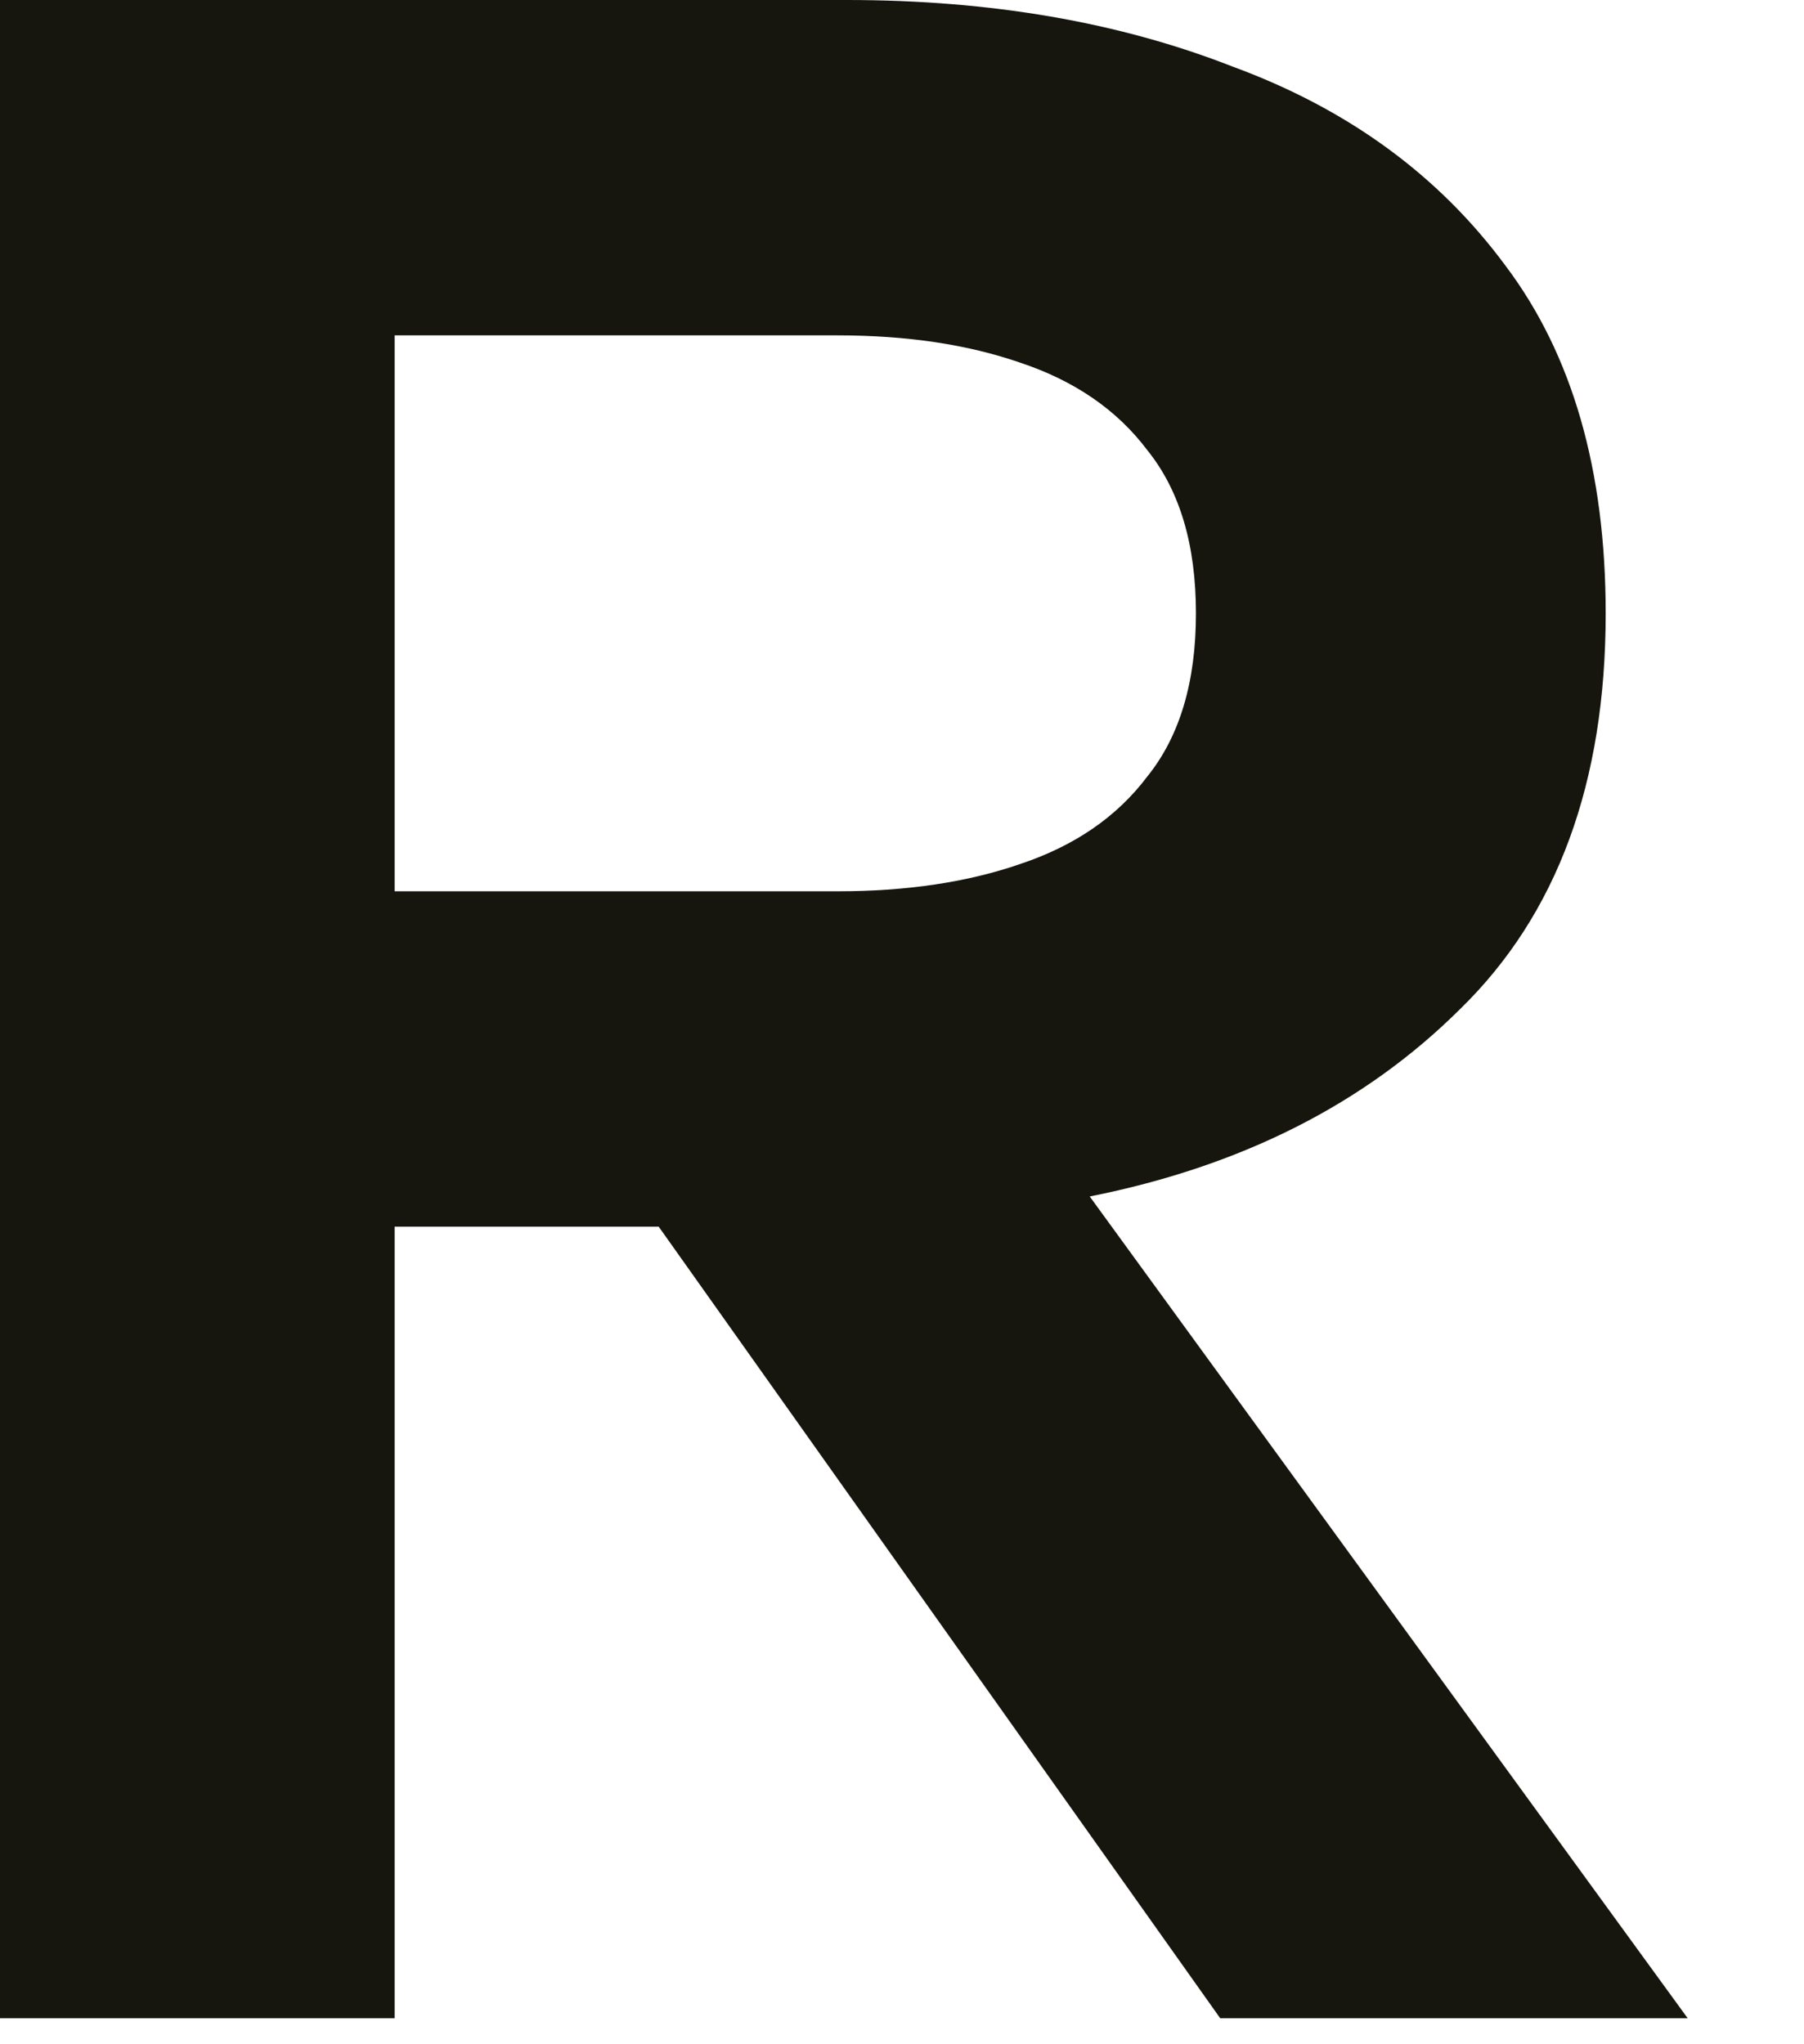<?xml version="1.0" encoding="utf-8"?>
<svg xmlns="http://www.w3.org/2000/svg" fill="none" height="100%" overflow="visible" preserveAspectRatio="none" style="display: block;" viewBox="0 0 15 17" width="100%">
<path d="M0 16.784V0H7.042C8.236 0 9.305 0.184 10.247 0.553C11.206 0.905 11.963 1.457 12.519 2.211C13.074 2.948 13.351 3.911 13.351 5.101C13.351 6.508 12.948 7.605 12.14 8.392C11.349 9.179 10.323 9.699 9.061 9.95L14.033 16.784H10.146L5.477 10.201H3.281V16.784H0ZM3.281 7.412H6.966C7.538 7.412 8.043 7.337 8.48 7.186C8.935 7.035 9.288 6.792 9.54 6.457C9.81 6.122 9.944 5.67 9.944 5.101C9.944 4.531 9.81 4.079 9.54 3.744C9.288 3.409 8.935 3.166 8.48 3.015C8.043 2.864 7.538 2.789 6.966 2.789H3.281V7.412Z" fill="#16160E" id="Vector"/>
</svg>